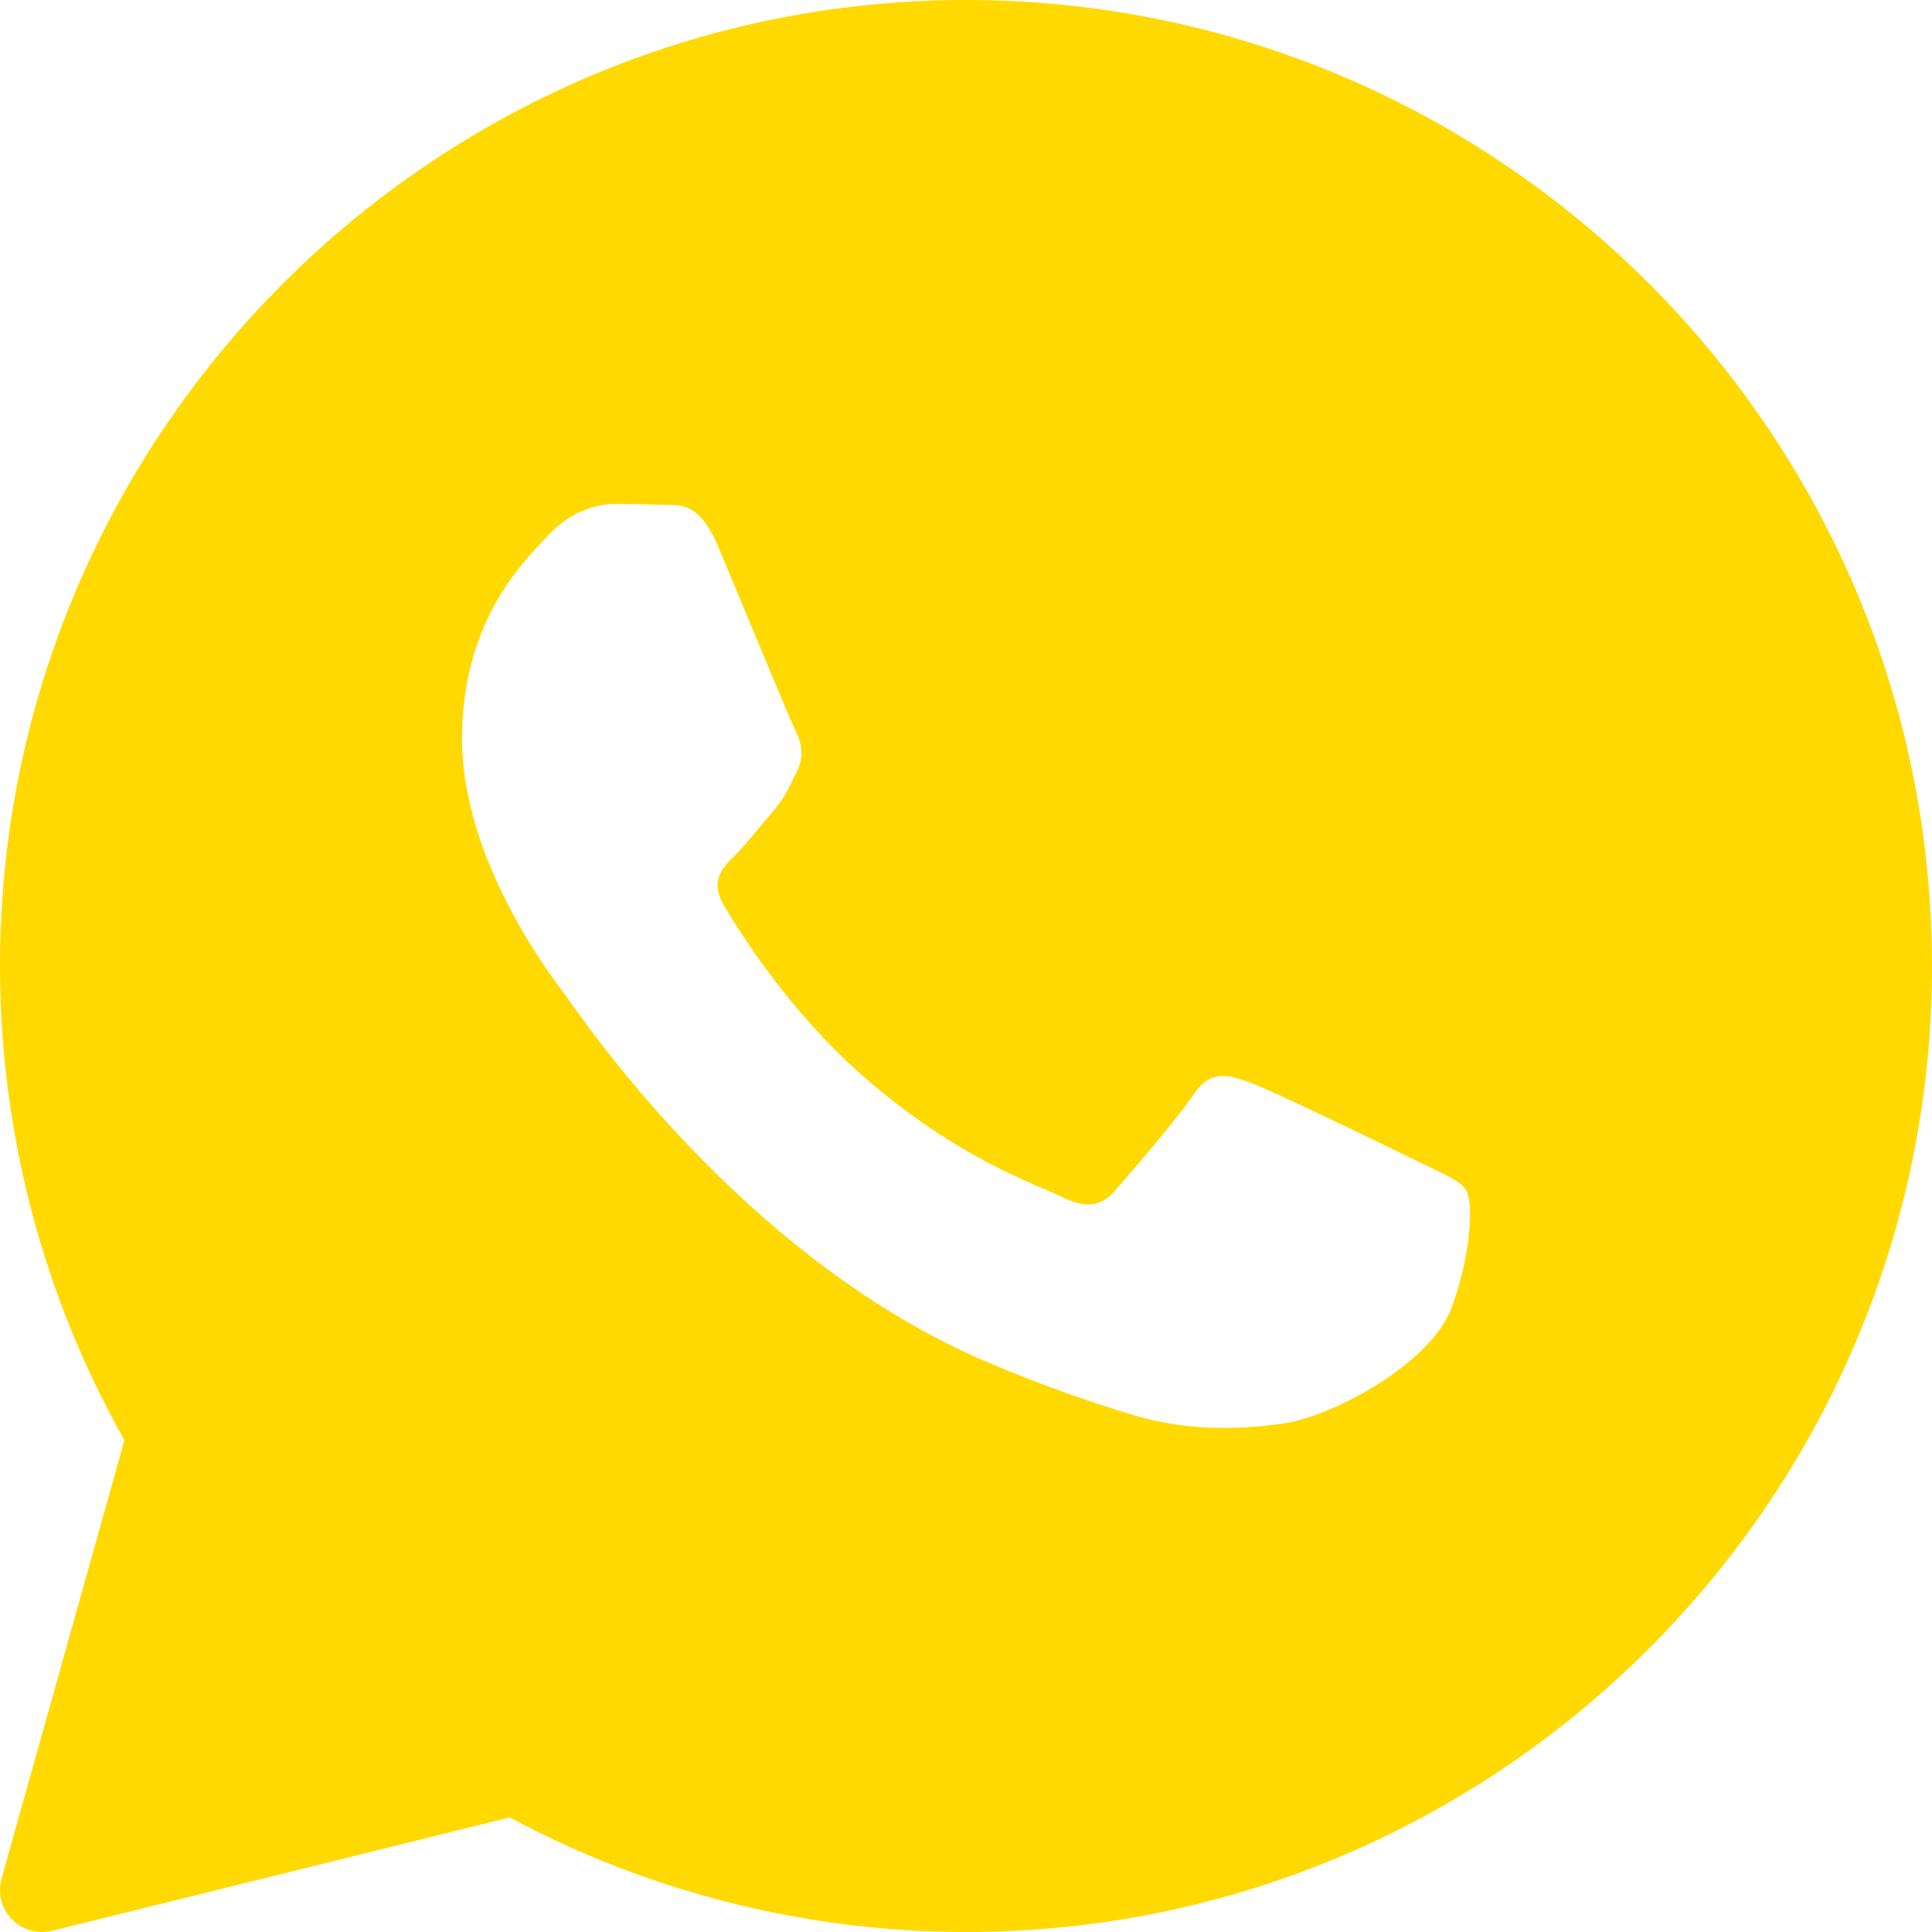 <?xml version="1.0" encoding="UTF-8"?> <svg xmlns="http://www.w3.org/2000/svg" width="46" height="46" viewBox="0 0 46 46" fill="none"><path d="M23 0C10.318 0 0 10.318 0 23C0 26.96 1.023 30.854 2.963 34.29L0.037 44.73C-0.059 45.073 0.034 45.441 0.282 45.696C0.473 45.893 0.733 46 1 46C1.08 46 1.161 45.99 1.24 45.971L12.136 43.272C15.463 45.058 19.21 46 23 46C35.682 46 46 35.682 46 23C46 10.318 35.682 0 23 0ZM34.57 31.116C34.078 32.478 31.718 33.721 30.584 33.888C29.566 34.037 28.278 34.101 26.864 33.657C26.007 33.387 24.907 33.029 23.498 32.428C17.575 29.902 13.707 24.013 13.411 23.624C13.116 23.235 11 20.463 11 17.594C11 14.725 12.525 13.314 13.067 12.73C13.609 12.146 14.248 12 14.642 12C15.036 12 15.429 12.005 15.774 12.021C16.137 12.039 16.624 11.884 17.103 13.022C17.595 14.19 18.776 17.059 18.922 17.352C19.07 17.644 19.168 17.985 18.972 18.374C18.776 18.763 18.678 19.006 18.382 19.347C18.086 19.688 17.762 20.107 17.496 20.369C17.2 20.66 16.893 20.975 17.237 21.559C17.581 22.143 18.766 24.052 20.522 25.598C22.777 27.584 24.68 28.2 25.27 28.492C25.86 28.784 26.205 28.735 26.549 28.346C26.893 27.956 28.025 26.643 28.418 26.06C28.811 25.477 29.205 25.573 29.747 25.768C30.289 25.962 33.192 27.372 33.782 27.664C34.372 27.956 34.766 28.102 34.914 28.345C35.062 28.587 35.062 29.755 34.57 31.116Z" fill="#FFD900"></path></svg> 